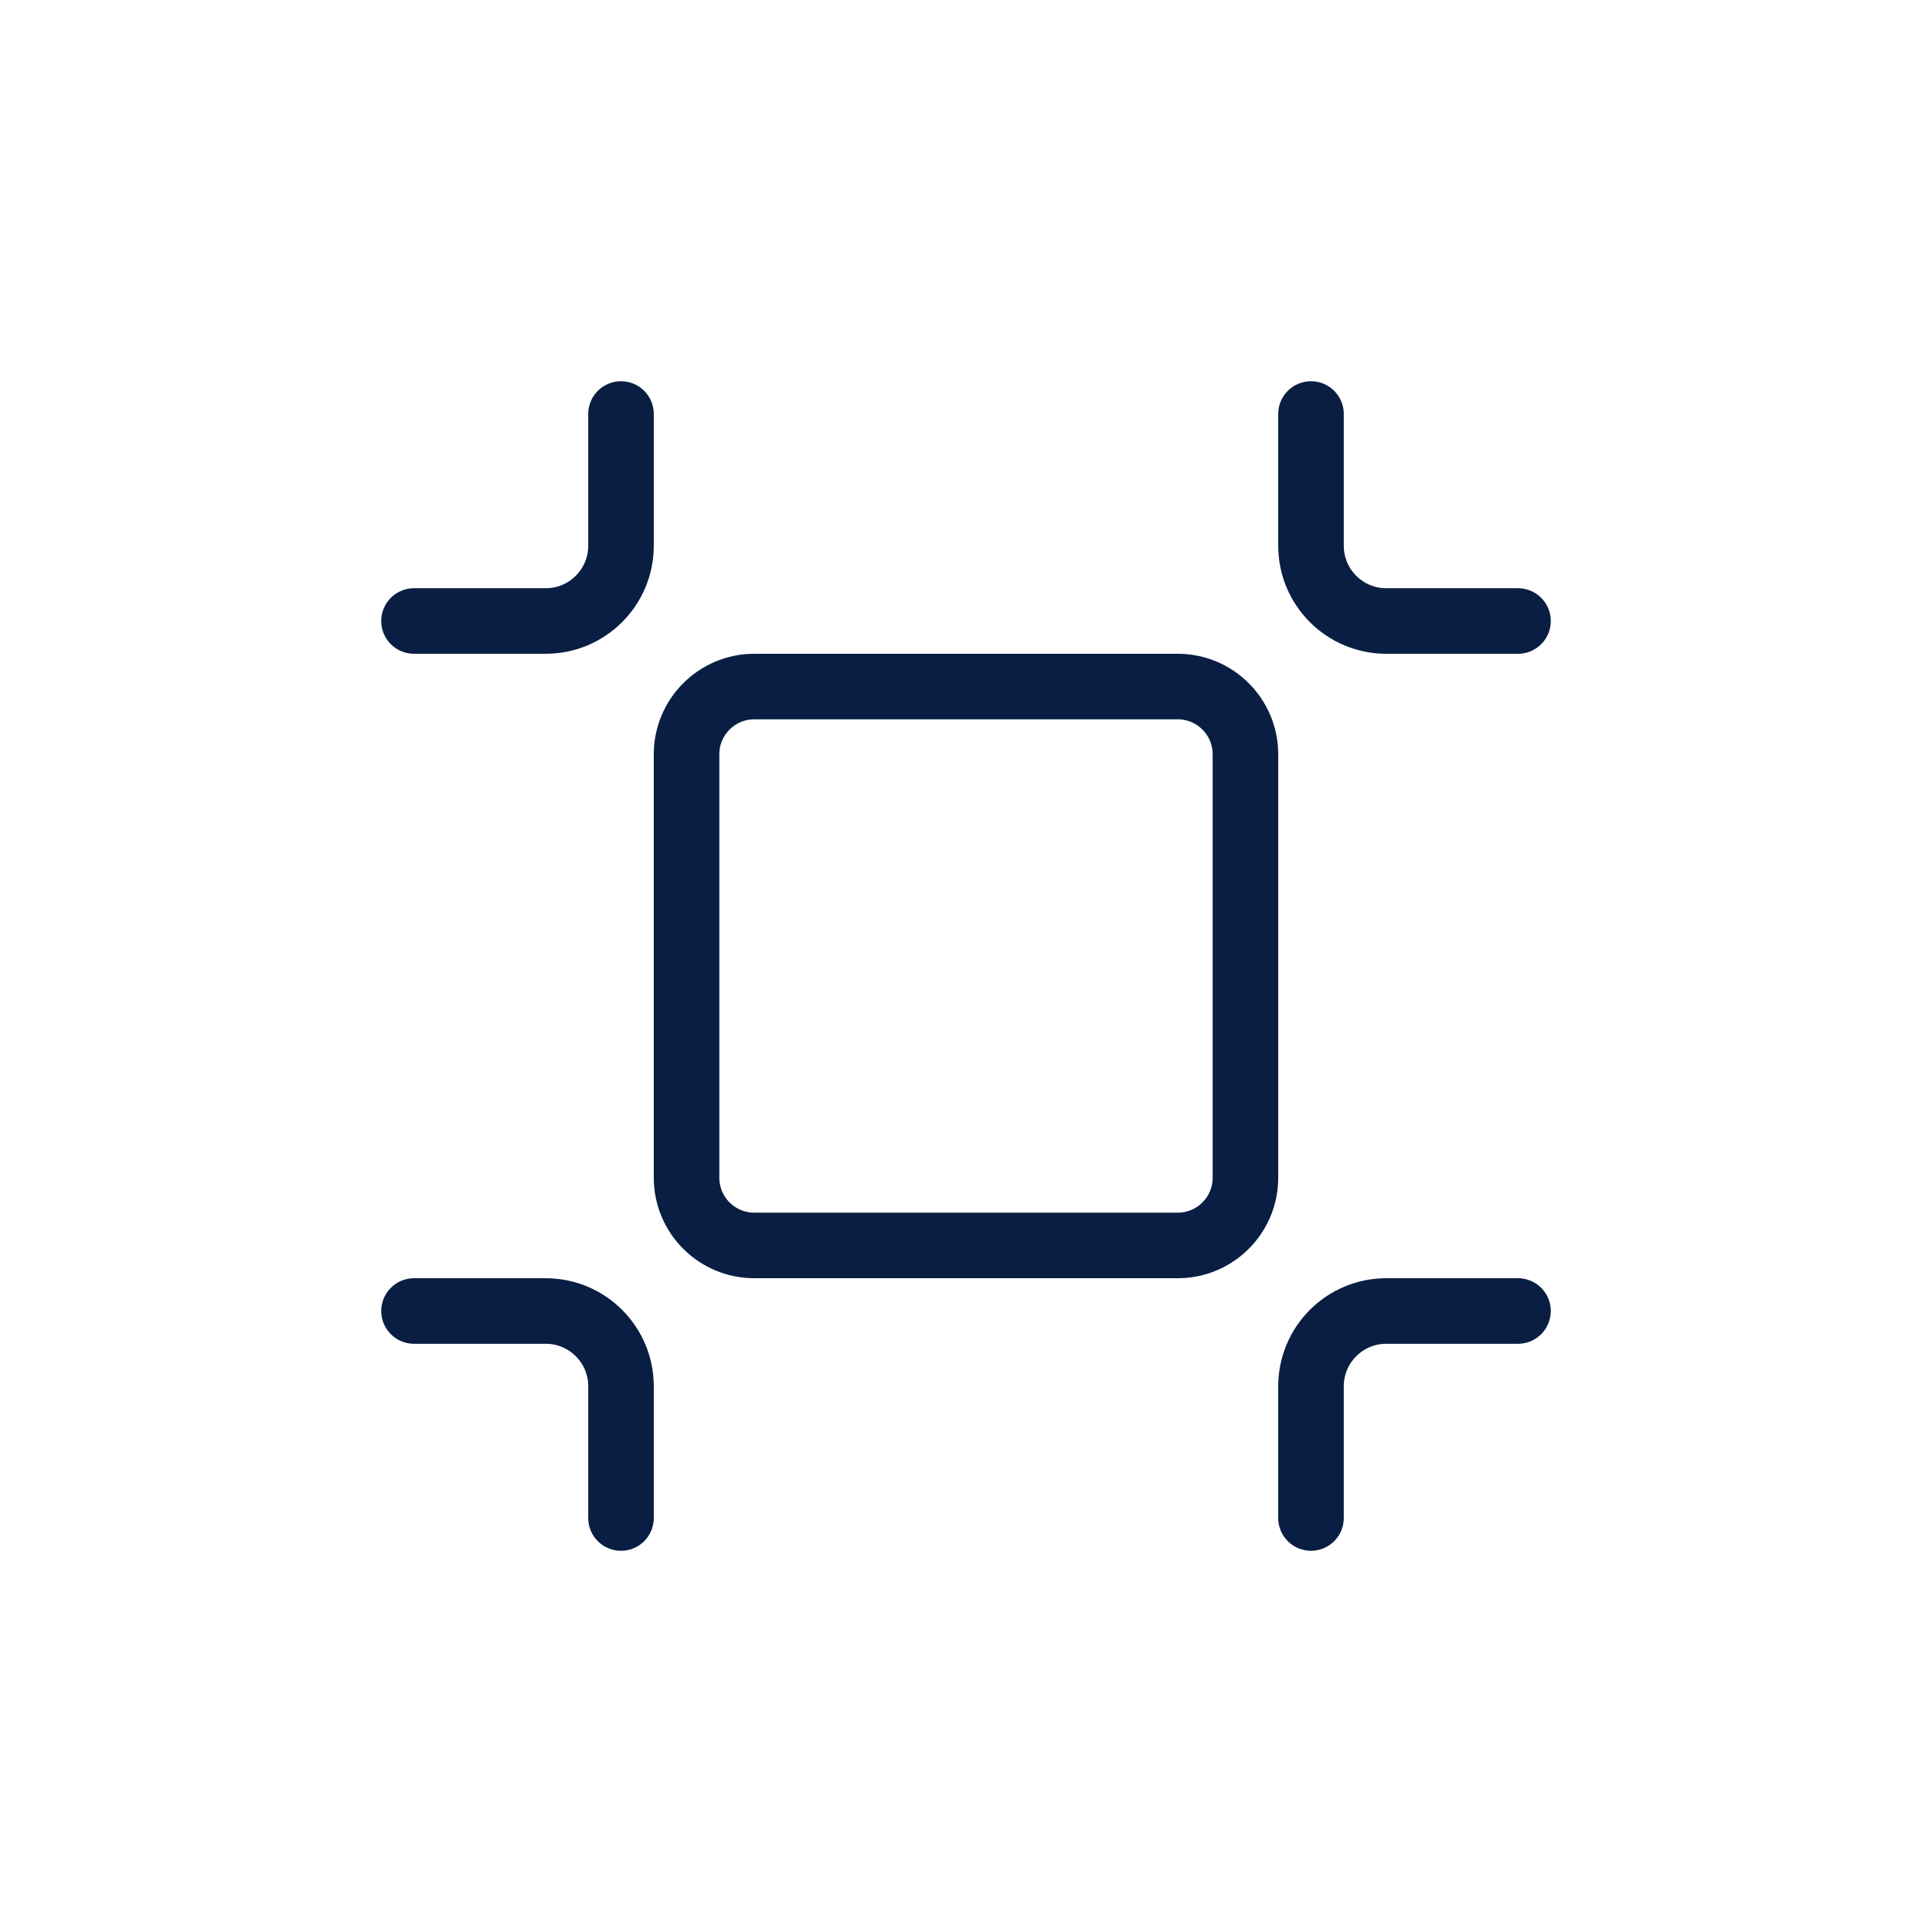 <?xml version="1.0" encoding="UTF-8"?> <svg xmlns="http://www.w3.org/2000/svg" width="56" height="56" viewBox="0 0 56 56" fill="none"><path d="M19.9 21.864C19.9 20.78 20.779 19.9 21.864 19.9H34.136C35.221 19.9 36.1 20.78 36.1 21.864V34.137C36.1 35.221 35.221 36.1 34.136 36.1H21.864C20.779 36.1 19.9 35.221 19.9 34.137V21.864Z" stroke="#091E42" stroke-width="1.9" stroke-linecap="round" stroke-linejoin="round"></path><path d="M18 12V15.818C18 17.023 17.023 18 15.818 18H12" stroke="#091E42" stroke-width="1.9" stroke-linecap="round" stroke-linejoin="round"></path><path d="M38 12V15.818C38 17.023 38.977 18 40.182 18H44" stroke="#091E42" stroke-width="1.9" stroke-linecap="round" stroke-linejoin="round"></path><path d="M38 44V40.182C38 38.977 38.977 38 40.182 38H44" stroke="#091E42" stroke-width="1.9" stroke-linecap="round" stroke-linejoin="round"></path><path d="M18 44V40.182C18 38.977 17.023 38 15.818 38H12" stroke="#091E42" stroke-width="1.9" stroke-linecap="round" stroke-linejoin="round"></path></svg> 